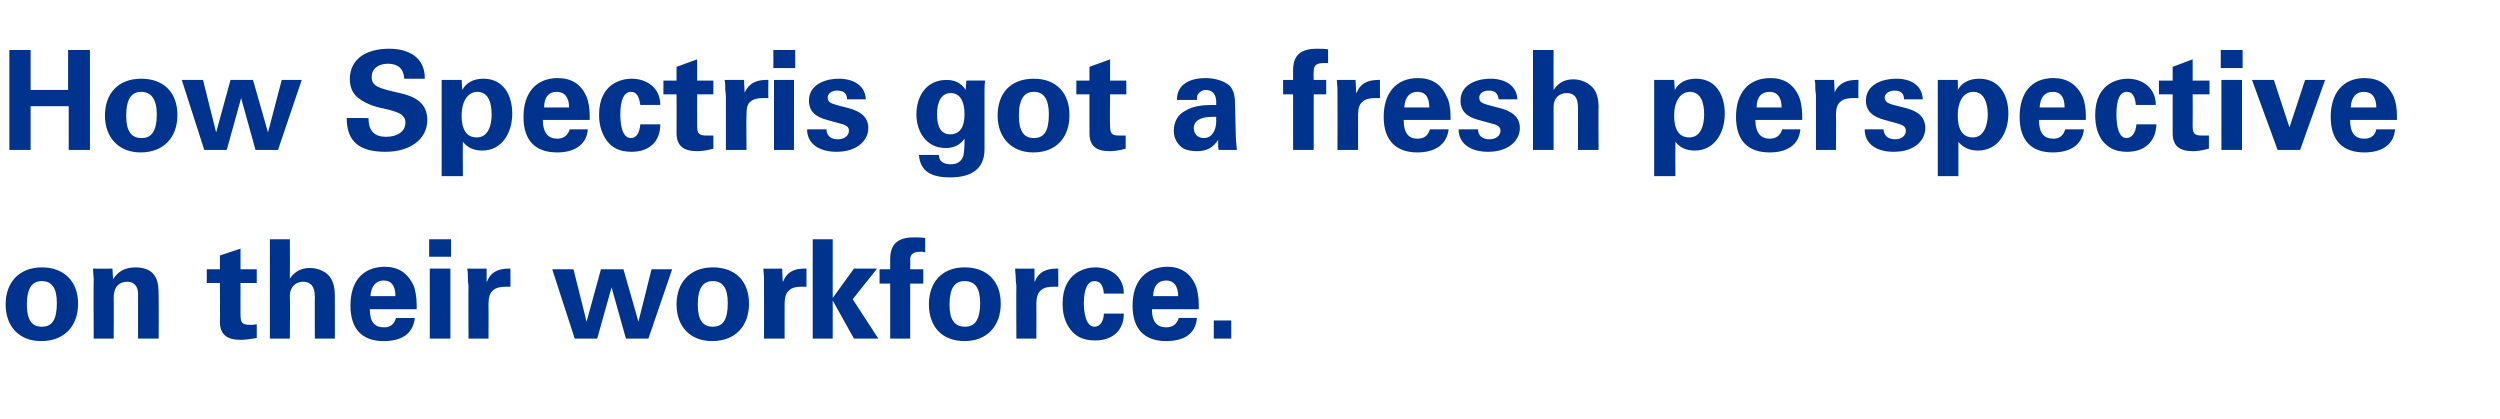 <?xml version="1.0" standalone="no"?><!DOCTYPE svg PUBLIC "-//W3C//DTD SVG 1.1//EN" "http://www.w3.org/Graphics/SVG/1.1/DTD/svg11.dtd"><svg xmlns="http://www.w3.org/2000/svg" version="1.1" width="400.2px" height="67.1px" viewBox="0 -8 400.2 67.1" style="top:-8px"><desc>How Spectris got a fresh perspective on their workforce</desc><defs/><g id="Polygon72038"><path d="m6.6 46.6c-3.5 0-5.7-2.3-5.7-5.9c0-3.4 2.1-5.9 5.8-5.9c3.6 0 5.8 2.3 5.8 5.8c0 3.6-2.2 6-5.9 6zm2.5-6.1c0-2.4-.8-3.5-2.4-3.5c-1.5 0-2.4 1-2.4 3.8c0 2.4.8 3.5 2.4 3.5c1.7 0 2.4-1.2 2.4-3.8zm16.3 5.7h-3.3V39c0-1.2-.7-1.9-1.7-1.9c-1.3 0-2.2.8-2.2 2.5c.04-.01 0 6.6 0 6.6H15s-.05-9.52 0-9.5c0-.3-.1-1-.1-1.7c-.01.02 3.1 0 3.1 0l.1 1.7c.8-1.3 2-1.9 3.6-1.9c1.3 0 2.5.4 3.1 1.4c.5.8.6 1.6.6 3.7c.03 0 0 6.3 0 6.3zm13.1-11.1h2.6v2.2h-2.6s-.01 5.05 0 5c0 1.3.2 1.7 1.5 1.7c.4 0 .6 0 1.1-.1v2.2c-1.1.2-2 .3-2.6.3c-2.1 0-3.3-.8-3.3-2.9c.04-.01 0-6.2 0-6.2h-2.1v-2.2h2.1v-2.2l3.3-1.1v3.3zm7.9-4.8s.03 6.29 0 6.3c.8-1.2 1.9-1.7 3.2-1.7c1.1 0 2.1.4 2.7.9c1 .8 1.3 2.1 1.3 3.6c.02-.01 0 6.8 0 6.8h-3.2s-.03-6.72 0-6.7c0-1.7-.7-2.4-1.9-2.4c-1.2 0-2.1.9-2.1 2.2c.05 0 0 6.9 0 6.9h-3.2V30.3h3.2zm19.8 7.4c.3.7.5 2 .5 3.1v.7h-7.5c0 2.1.8 2.9 2.3 2.9c1 0 1.6-.5 1.9-1.5h3c-.3 2.7-2.3 3.7-5 3.7c-3.4 0-5.3-1.9-5.3-5.7c0-3.7 1.8-6.1 5.4-6.2c2.2 0 3.7.9 4.7 3zm-2.9 1.7c0-1.6-.6-2.5-1.9-2.5c-1.2 0-2 .9-2.1 2.5h4zm8.9-9.1v2.8h-3.5v-2.8h3.5zm-.1 4.7v11.2h-3.3V35h3.3zm9.6 2.9h-.8c-.6 0-1.5.1-2 .6c-.5.4-.7 1.2-.7 2.1c.03 0 0 5.6 0 5.6H75s-.04-8.46 0-8.5c0-.1-.1-.5-.1-1.1c0-.6 0-1.1-.1-1.6c.01.02 3.1 0 3.1 0v2.1s.11-.09.1-.1c.2-.5.8-2 3.4-2h.3s.04 2.93 0 2.9zm10.1-2.8l2.1 8.4l2.3-8.4h3.6l2.4 8.4l2.1-8.4h3.3l-3.8 11.1h-3.6L97.9 38l-2.3 8.2H92l-3.6-11.1h3.4zM114 46.6c-3.5 0-5.7-2.3-5.7-5.9c0-3.4 2.1-5.9 5.8-5.9c3.7 0 5.8 2.3 5.8 5.8c0 3.6-2.2 6-5.9 6zm2.5-6.1c0-2.4-.8-3.5-2.4-3.5c-1.5 0-2.4 1-2.4 3.8c0 2.4.8 3.5 2.4 3.5c1.7 0 2.4-1.2 2.4-3.8zm12.6-2.6h-.9c-.6 0-1.4.1-1.9.6c-.5.4-.7 1.2-.7 2.1c-.02 0 0 5.6 0 5.6h-3.3s.02-8.46 0-8.5v-1.1c0-.6-.1-1.1-.1-1.6c-.04.02 3 0 3 0l.1 2.1s.06-.09.1-.1c.2-.5.8-2 3.3-2h.4v2.9zm4.2-7.6v9.4l3.4-4.7h3.7l-3.9 4.9l4.1 6.3h-3.9l-3.4-6.1v6.1h-3.2V30.3h3.2zm14.8 2.1c-.3-.1-.5-.1-.7-.1c-1.1 0-1.7.3-1.7 1.3c.04.03 0 1.5 0 1.5h2.1v2.3h-2.1v8.8h-3.2v-8.8h-1.7v-2.3h1.7v-1.6c0-2.5 1.3-3.5 3.8-3.5c.7 0 1.2 0 1.8.1v2.3zm6.3 14.2c-3.6 0-5.7-2.3-5.7-5.9c0-3.4 2-5.9 5.7-5.9c3.7 0 5.8 2.3 5.8 5.8c0 3.6-2.2 6-5.8 6zm2.5-6.1c0-2.4-.8-3.5-2.5-3.5c-1.5 0-2.4 1-2.4 3.8c0 2.4.8 3.5 2.5 3.5c1.6 0 2.4-1.2 2.4-3.8zm12.5-2.6h-.8c-.7 0-1.5.1-2 .6c-.5.4-.7 1.2-.7 2.1c.02 0 0 5.6 0 5.6h-3.2s-.04-8.46 0-8.5c0-.1-.1-.5-.1-1.1c0-.6-.1-1.1-.1-1.6c0 .02 3.1 0 3.1 0v2.1l.1-.1c.2-.5.8-2 3.4-2h.3s.03 2.93 0 2.9zm10.5 1.1h-3.2c-.1-1.4-.6-2-1.5-2c-1.1 0-1.7 1.3-1.7 3.5c0 1.1.2 3.8 1.7 3.8c.9 0 1.5-.9 1.5-2.1h3.2c0 2.7-1.8 4.3-4.6 4.3c-2.1 0-3.2-.8-3.9-1.7c-.8-1-1.3-2.3-1.3-4.2c0-5 3.7-5.8 5.2-5.8c2.5 0 4.6 1.5 4.6 4.2zm11.5-1.3c.3.7.5 2 .5 3.1v.7h-7.5c0 2.1.9 2.9 2.3 2.9c1 0 1.7-.5 2-1.5h2.9c-.2 2.7-2.3 3.7-4.9 3.7c-3.5 0-5.4-1.9-5.4-5.7c0-3.7 1.9-6.1 5.5-6.2c2.1 0 3.7.9 4.6 3zm-2.8 1.7c0-1.6-.7-2.5-1.9-2.5c-1.3 0-2.1.9-2.1 2.5h4zm8.5 3.9v2.9h-2.8v-2.9h2.8z" stroke="none" fill="#00338d"/></g><g id="Polygon72037"><path d="m4.9 0v6.4h6V0h3.5v16H11v-7H4.9v7H1.5v-16h3.4zm17.6 16.4c-3.5 0-5.7-2.4-5.7-5.9c0-3.5 2.1-5.9 5.8-5.9c3.7 0 5.8 2.3 5.8 5.8c0 3.6-2.2 6-5.9 6zm2.6-6.1c0-2.4-.9-3.6-2.5-3.6c-1.5 0-2.4 1.1-2.4 3.8c0 2.5.8 3.6 2.5 3.6c1.6 0 2.4-1.2 2.4-3.8zm7.4-5.5l2.1 8.4l2.3-8.4h3.6l2.4 8.4l2.2-8.4h3.2L44.5 16h-3.6l-2.3-8.3l-2.3 8.3h-3.6L29.1 4.8h3.4zM68 4.5v.1h-3.3v-.1c-.1-1.5-1-2.3-2.6-2.3c-1.4 0-2.6.7-2.6 2.1c0 1.5 1 1.8 4.5 2.6c2.3.5 4.4 1.5 4.4 4.3c0 3.2-2.9 5.1-6.7 5.1c-4 0-6.2-1.5-6.2-5.4c-.03-.03 3.5 0 3.5 0c0 0-.05.11 0 .1c0 2 1 2.9 2.8 2.9c1.6 0 3.1-.7 3.1-2.3c0-.6-.3-1-.7-1.3c-.6-.4-1.5-.6-2.2-.8c-1.6-.3-3.1-.7-4.5-1.7c-1-.7-1.5-1.8-1.5-3.1c0-3.4 2.8-4.9 6.3-4.9c3 0 5.7 1.3 5.7 4.7zm14 5.7c0 3-1.6 5.9-4.8 5.9c-1.4 0-2.4-.5-3.1-1.4c-.04-.01 0 5.5 0 5.5h-3.4V4.8h3.2s.09 1.62.1 1.6c.6-1.1 1.7-1.8 3.4-1.8c3.1 0 4.6 2.5 4.6 5.6zM76.3 14c1.9 0 2.4-2 2.4-3.7c0-1.6-.4-3.6-2.3-3.6c-1.2 0-2.5 1.1-2.5 3.8c0 .7 0 3.5 2.4 3.5zm17.6-6.5c.3.7.5 1.9.5 3v.7h-7.5c0 2.1.9 3 2.3 3c1 0 1.7-.5 2-1.5h2.9c-.2 2.6-2.3 3.7-4.9 3.7c-3.5 0-5.4-1.9-5.4-5.7c0-3.7 1.9-6.2 5.5-6.2c2.1 0 3.7.9 4.6 3zm-2.8 1.7c0-1.6-.7-2.5-2-2.5c-1.2 0-2 .8-2 2.5h4zm14.6-.4h-3.2c-.2-1.4-.6-2.1-1.5-2.1c-1.1 0-1.7 1.3-1.7 3.6c0 1 .1 3.8 1.7 3.8c.9 0 1.4-.9 1.5-2.2h3.2c0 2.8-1.8 4.4-4.6 4.4c-2.1 0-3.2-.8-3.9-1.7c-.8-1.1-1.3-2.4-1.3-4.2c0-5.1 3.7-5.8 5.2-5.8c2.5 0 4.6 1.5 4.6 4.2zm5.9-3.9h2.6v2.2h-2.6s-.02 5.01 0 5c0 1.2.2 1.6 1.5 1.6h1.1v2.1c-1.1.3-2 .4-2.6.4c-2.1 0-3.3-.8-3.3-2.9c.03-.04 0-6.2 0-6.2h-2.1V4.9h2.1V2.7l3.3-1.2v3.4zM123 7.7h-.9c-.6 0-1.5.1-2 .6c-.5.4-.6 1.1-.6 2.1c-.05-.03 0 5.6 0 5.6h-3.3s-.01-8.5 0-8.5c0-.1 0-.5-.1-1.1c0-.6 0-1.2-.1-1.6h3.1l.1 2.1s.03-.13 0-.1c.3-.5.9-2 3.4-2c0-.04.4 0 .4 0c0 0-.04 2.9 0 2.9zm4.3-7.7v2.9h-3.5V0h3.5zm-.2 4.8V16h-3.2V4.8h3.2zm11.5 3.1h-3c0-.9-.5-1.4-1.6-1.4c-.9 0-1.5.5-1.5 1.1c0 .5.2.8.8 1c.5.2 1.3.4 2.5.7c1.9.5 3.2 1.4 3.2 3.2c0 1.9-1.7 3.8-5.1 3.8c-2.5 0-4.7-1.1-4.7-3.6h3.1c0 1 .7 1.6 1.8 1.6c1.1 0 1.8-.6 1.8-1.4c0-.8-.9-1-1.7-1.2l-1.8-.5c-1.9-.5-2.9-1.4-2.9-3.1c0-2.5 2.5-3.5 4.8-3.5c2.2 0 4.2 1 4.3 3.3zm16-1.5c-.04-.05.1-1.5.1-1.5c0 0 3.04-.03 3 0c-.1.7-.1 1.2-.1 1.6v9.4c0 3.2-2.2 4.5-5.5 4.5c-2.9 0-4.8-.9-5-3.6h3.2c0 1 .7 1.5 1.9 1.5c1.1 0 1.7-.5 2-1.3c.1-.4.2-1.5.2-2.2v-.6c-.7 1-1.7 1.5-3 1.5c-3.1 0-4.7-2.6-4.7-5.4c0-2.9 1.6-5.5 4.8-5.5c1.3 0 2.3.4 3.1 1.6zm-2.5 7.1c1.5 0 2.3-1.1 2.3-3.2c0-2.2-.8-3.4-2.2-3.4c-1.4 0-2.2 1.2-2.2 3.4c0 2.1.7 3.2 2.1 3.2zm13.3 2.9c-3.5 0-5.7-2.4-5.7-5.9c0-3.5 2-5.9 5.8-5.9c3.6 0 5.7 2.3 5.7 5.8c0 3.6-2.1 6-5.8 6zm2.5-6.1c0-2.4-.8-3.6-2.4-3.6c-1.5 0-2.4 1.1-2.4 3.8c0 2.5.8 3.6 2.4 3.6c1.7 0 2.4-1.2 2.4-3.8zm9.8-5.4h2.6v2.2h-2.6s-.05 5.01 0 5c0 1.2.2 1.6 1.5 1.6h1v2.1c-1 .3-2 .4-2.5.4c-2.2 0-3.3-.8-3.3-2.9V7.1h-2.1V4.9h2.1V2.7l3.3-1.2v3.4zm19 .7c.7.6 1 1.6 1 3l.1 4c0 1.4.1 2.5.2 3.4h-2.9c-.1-.3-.1-.6-.1-.8v-.8c-.8 1.2-1.8 1.8-3.4 1.8c-.6 0-1.5-.1-2.1-.4c-.9-.5-1.6-1.6-1.6-2.8c0-1.6.7-2.7 1.9-3.3c1.1-.7 2.7-.9 4.3-.9c.01.02.6 0 .6 0c0 0-.04-.42 0-.4c0-1.3-.6-2-1.7-2c-.5 0-1 .3-1.3.8c-.1.2-.1.5-.1.8h-3.2c0-2.6 2.2-3.5 4.6-3.5c1.4 0 2.8.4 3.7 1.1zm-4 8.5c1.3 0 2-1.2 2-2.8c-.04-.01 0-.6 0-.6h-.6c-2 0-3 .7-3 1.8c0 .9.6 1.6 1.6 1.6zm19.9-12h-.7c-1.1 0-1.6.3-1.6 1.3c-.05 0 0 1.4 0 1.4h2v2.3h-2v8.9H207V7.1h-1.6V4.8h1.6V3.2c0-2.4 1.3-3.4 3.8-3.4c.7 0 1.2 0 1.8.1v2.2zm8.3 5.6h-.8c-.7 0-1.5.1-2 .6c-.5.4-.7 1.1-.7 2.1v5.6h-3.3s.03-8.5 0-8.5V6.4c0-.6-.1-1.2-.1-1.6h3l.1 2.1s.08-.13.1-.1c.2-.5.8-2 3.4-2c-.05-.04.3 0 .3 0v2.9zm10.7-.2c.4.7.6 1.9.6 3v.7h-7.5c0 2.1.8 3 2.2 3c1.1 0 1.7-.5 2-1.5h3c-.3 2.6-2.4 3.7-5 3.7c-3.4 0-5.4-1.9-5.4-5.7c0-3.7 1.9-6.2 5.5-6.2c2.1 0 3.7.9 4.6 3zm-2.8 1.7c0-1.6-.6-2.5-1.9-2.5c-1.2 0-2 .8-2.1 2.5h4zm14.1-1.3h-3c-.1-.9-.5-1.4-1.6-1.4c-.9 0-1.5.5-1.5 1.1c0 .5.2.8.8 1c.5.2 1.3.4 2.5.7c1.9.5 3.2 1.4 3.2 3.2c0 1.9-1.7 3.8-5.1 3.8c-2.5 0-4.7-1.1-4.7-3.6h3.1c0 1 .7 1.6 1.8 1.6c1.1 0 1.8-.6 1.8-1.4c0-.8-.9-1-1.7-1.2l-1.8-.5c-1.9-.5-2.9-1.4-2.9-3.1c0-2.5 2.5-3.5 4.8-3.5c2.2 0 4.2 1 4.3 3.3zm5.8-7.9s-.03 6.35 0 6.4c.8-1.2 1.8-1.7 3.2-1.7c1 0 2 .4 2.6.9c1.1.8 1.4 2.1 1.4 3.6c-.04-.05 0 6.8 0 6.8h-3.3s.02-6.76 0-6.8c0-1.6-.6-2.3-1.8-2.3c-1.3 0-2.1.9-2.1 2.2v6.9h-3.3v-16h3.3zm27.4 10.2c0 3-1.6 5.9-4.8 5.9c-1.4 0-2.4-.5-3.1-1.4c-.03-.01 0 5.5 0 5.5h-3.4V4.8h3.2l.1 1.6c.6-1.1 1.7-1.8 3.4-1.8c3.1 0 4.6 2.5 4.6 5.6zm-5.7 3.8c1.9 0 2.4-2 2.4-3.7c0-1.6-.4-3.6-2.3-3.6c-1.2 0-2.5 1.1-2.5 3.8c0 .7 0 3.5 2.4 3.5zM288 7.5c.3.7.5 1.9.5 3v.7H281c0 2.1.9 3 2.3 3c1 0 1.7-.5 2-1.5h2.9c-.2 2.6-2.3 3.7-4.9 3.7c-3.5 0-5.4-1.9-5.4-5.7c0-3.7 1.9-6.2 5.5-6.2c2.1 0 3.7.9 4.6 3zm-2.8 1.7c0-1.6-.7-2.5-1.9-2.5c-1.3 0-2.1.8-2.1 2.5h4zm12.3-1.5h-.9c-.6 0-1.5.1-2 .6c-.5.4-.7 1.1-.7 2.1c.05-.03 0 5.6 0 5.6h-3.2s-.01-8.5 0-8.5c0-.1 0-.5-.1-1.1c0-.6 0-1.2-.1-1.6h3.1l.1 2.1s.03-.13 0-.1c.2-.5.9-2 3.4-2c0-.04.4 0 .4 0c0 0-.04 2.9 0 2.9zm10.3.2h-3c0-.9-.5-1.4-1.5-1.4c-.9 0-1.6.5-1.6 1.1c0 .5.3.8.8 1c.5.2 1.4.4 2.6.7c1.9.5 3.1 1.4 3.1 3.2c0 1.9-1.6 3.8-5.1 3.8c-2.5 0-4.6-1.1-4.6-3.6h3c.1 1 .7 1.6 1.9 1.6c1 0 1.7-.6 1.7-1.4c0-.8-.9-1-1.6-1.2l-1.8-.5c-1.9-.5-3-1.4-3-3.1c0-2.5 2.5-3.5 4.9-3.5c2.2 0 4.1 1 4.2 3.3zm13.7 2.3c0 3-1.6 5.9-4.9 5.9c-1.3 0-2.4-.5-3.1-1.4v5.5h-3.3V4.8h3.2s.05 1.62 0 1.6c.6-1.1 1.8-1.8 3.4-1.8c3.2 0 4.7 2.5 4.7 5.6zm-5.7 3.8c1.8 0 2.4-2 2.4-3.7c0-1.6-.5-3.6-2.3-3.6c-1.3 0-2.5 1.1-2.5 3.8c0 .7 0 3.5 2.4 3.5zm17.6-6.5c.3.7.5 1.9.5 3v.7h-7.5c0 2.1.8 3 2.3 3c1 0 1.6-.5 1.9-1.5h3c-.3 2.6-2.3 3.7-5 3.7c-3.4 0-5.3-1.9-5.3-5.7c0-3.7 1.8-6.2 5.4-6.2c2.1 0 3.7.9 4.7 3zm-2.9 1.7c0-1.6-.6-2.5-1.9-2.5c-1.2 0-2 .8-2.1 2.5h4zm14.6-.4h-3.2c-.1-1.4-.6-2.1-1.4-2.1c-1.2 0-1.7 1.3-1.7 3.6c0 1 .1 3.8 1.6 3.8c.9 0 1.5-.9 1.6-2.2h3.2c-.1 2.8-1.9 4.4-4.7 4.4c-2.1 0-3.1-.8-3.9-1.7c-.8-1.1-1.2-2.4-1.2-4.2c0-5.1 3.7-5.8 5.2-5.8c2.4 0 4.5 1.5 4.5 4.2zm5.9-3.9h2.7v2.2H351s.03 5.01 0 5c0 1.2.2 1.6 1.5 1.6h1.1v2.1c-1.1.3-2 .4-2.5.4c-2.2 0-3.3-.8-3.3-2.9V7.1h-2.2V4.9h2.2V2.7l3.2-1.2v3.4zm8-4.9v2.9h-3.5V0h3.5zm-.1 4.8V16h-3.3V4.8h3.3zm5.1 0l2.5 7.6l2.5-7.6h3.2l-4 11.2h-3.6l-4.1-11.2h3.5zm19.2 2.7c.3.7.5 1.9.5 3v.7h-7.5c0 2.1.8 3 2.3 3c1 0 1.7-.5 1.9-1.5h3c-.2 2.6-2.3 3.7-4.9 3.7c-3.5 0-5.4-1.9-5.4-5.7c0-3.7 1.9-6.2 5.4-6.2c2.2 0 3.7.9 4.7 3zm-2.8 1.7c0-1.6-.7-2.5-2-2.5c-1.2 0-2 .8-2.1 2.5h4.1z" stroke="none" fill="#00338d"/></g></svg>